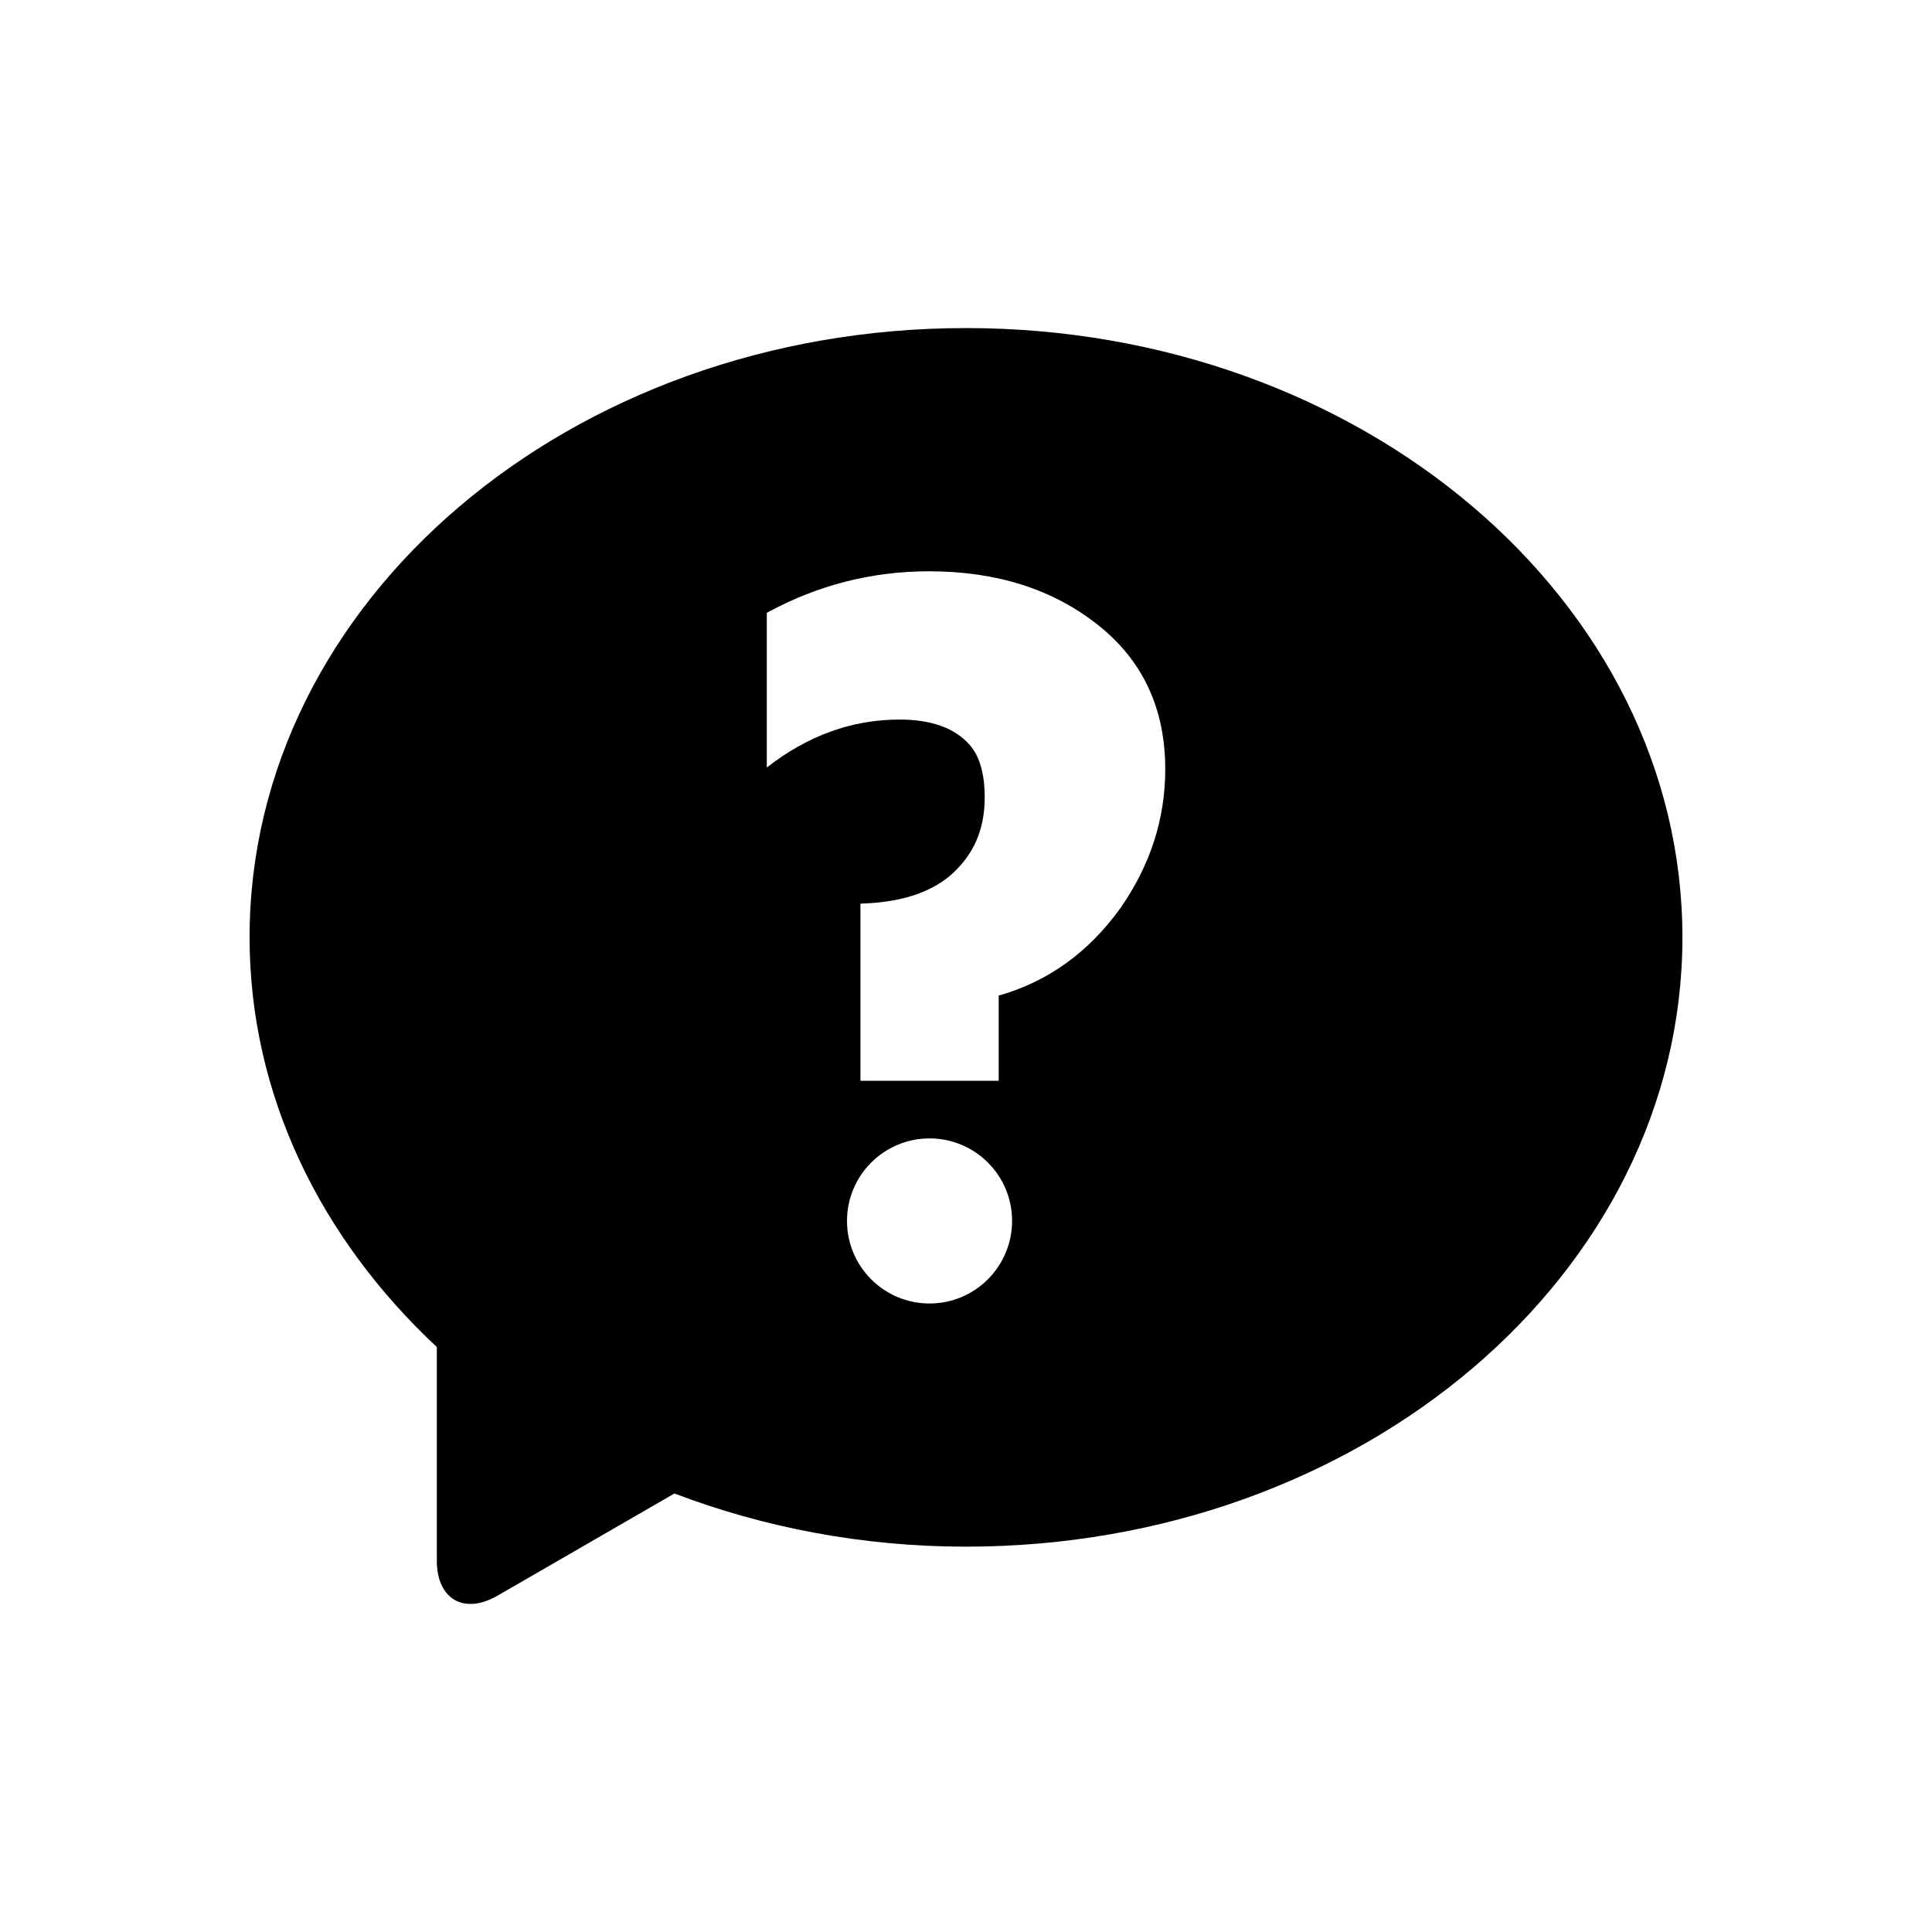 <?xml version="1.0" encoding="UTF-8"?>
<!-- The Best Svg Icon site in the world: iconSvg.co, Visit us! https://iconsvg.co -->
<svg fill="#000000" width="800px" height="800px" version="1.1" viewBox="144 144 512 512" xmlns="http://www.w3.org/2000/svg">
 <path d="m400 230.94c-104.86 0-189.86 72.297-189.86 161.47 0 41.863 18.895 79.887 49.625 108.57v56.648c0 10.172 7.211 14.359 16.059 9.258l46.902-27.094c23.617 8.973 49.719 14.09 77.273 14.09 104.86 0 189.86-72.297 189.86-161.47-0.004-89.176-85.004-161.47-189.86-161.47zm-9.652 258.5c-12.09 0-21.883-9.793-21.883-21.883 0-12.074 9.793-21.867 21.883-21.867 12.074 0 21.867 9.793 21.867 21.867-0.016 12.09-9.809 21.883-21.867 21.883zm50.555-104.76c-8.469 11.762-19.223 19.477-32.242 23.16v22.578h-36.637v-46.949c11.84-0.316 20.531-3.527 26.07-9.652 4.566-4.879 6.863-11.004 6.863-18.438 0-6.281-1.324-10.926-3.938-13.934-3.969-4.504-10.188-6.754-18.656-6.754-12.594 0-24.309 4.25-35.156 12.707v-40.996c13.461-7.336 27.82-11.004 43.012-11.004 17.84 0 32.715 4.723 44.664 14.152 11.949 9.43 17.918 22.199 17.918 38.32 0.004 13.145-3.965 25.441-11.898 36.809z"/>
</svg>